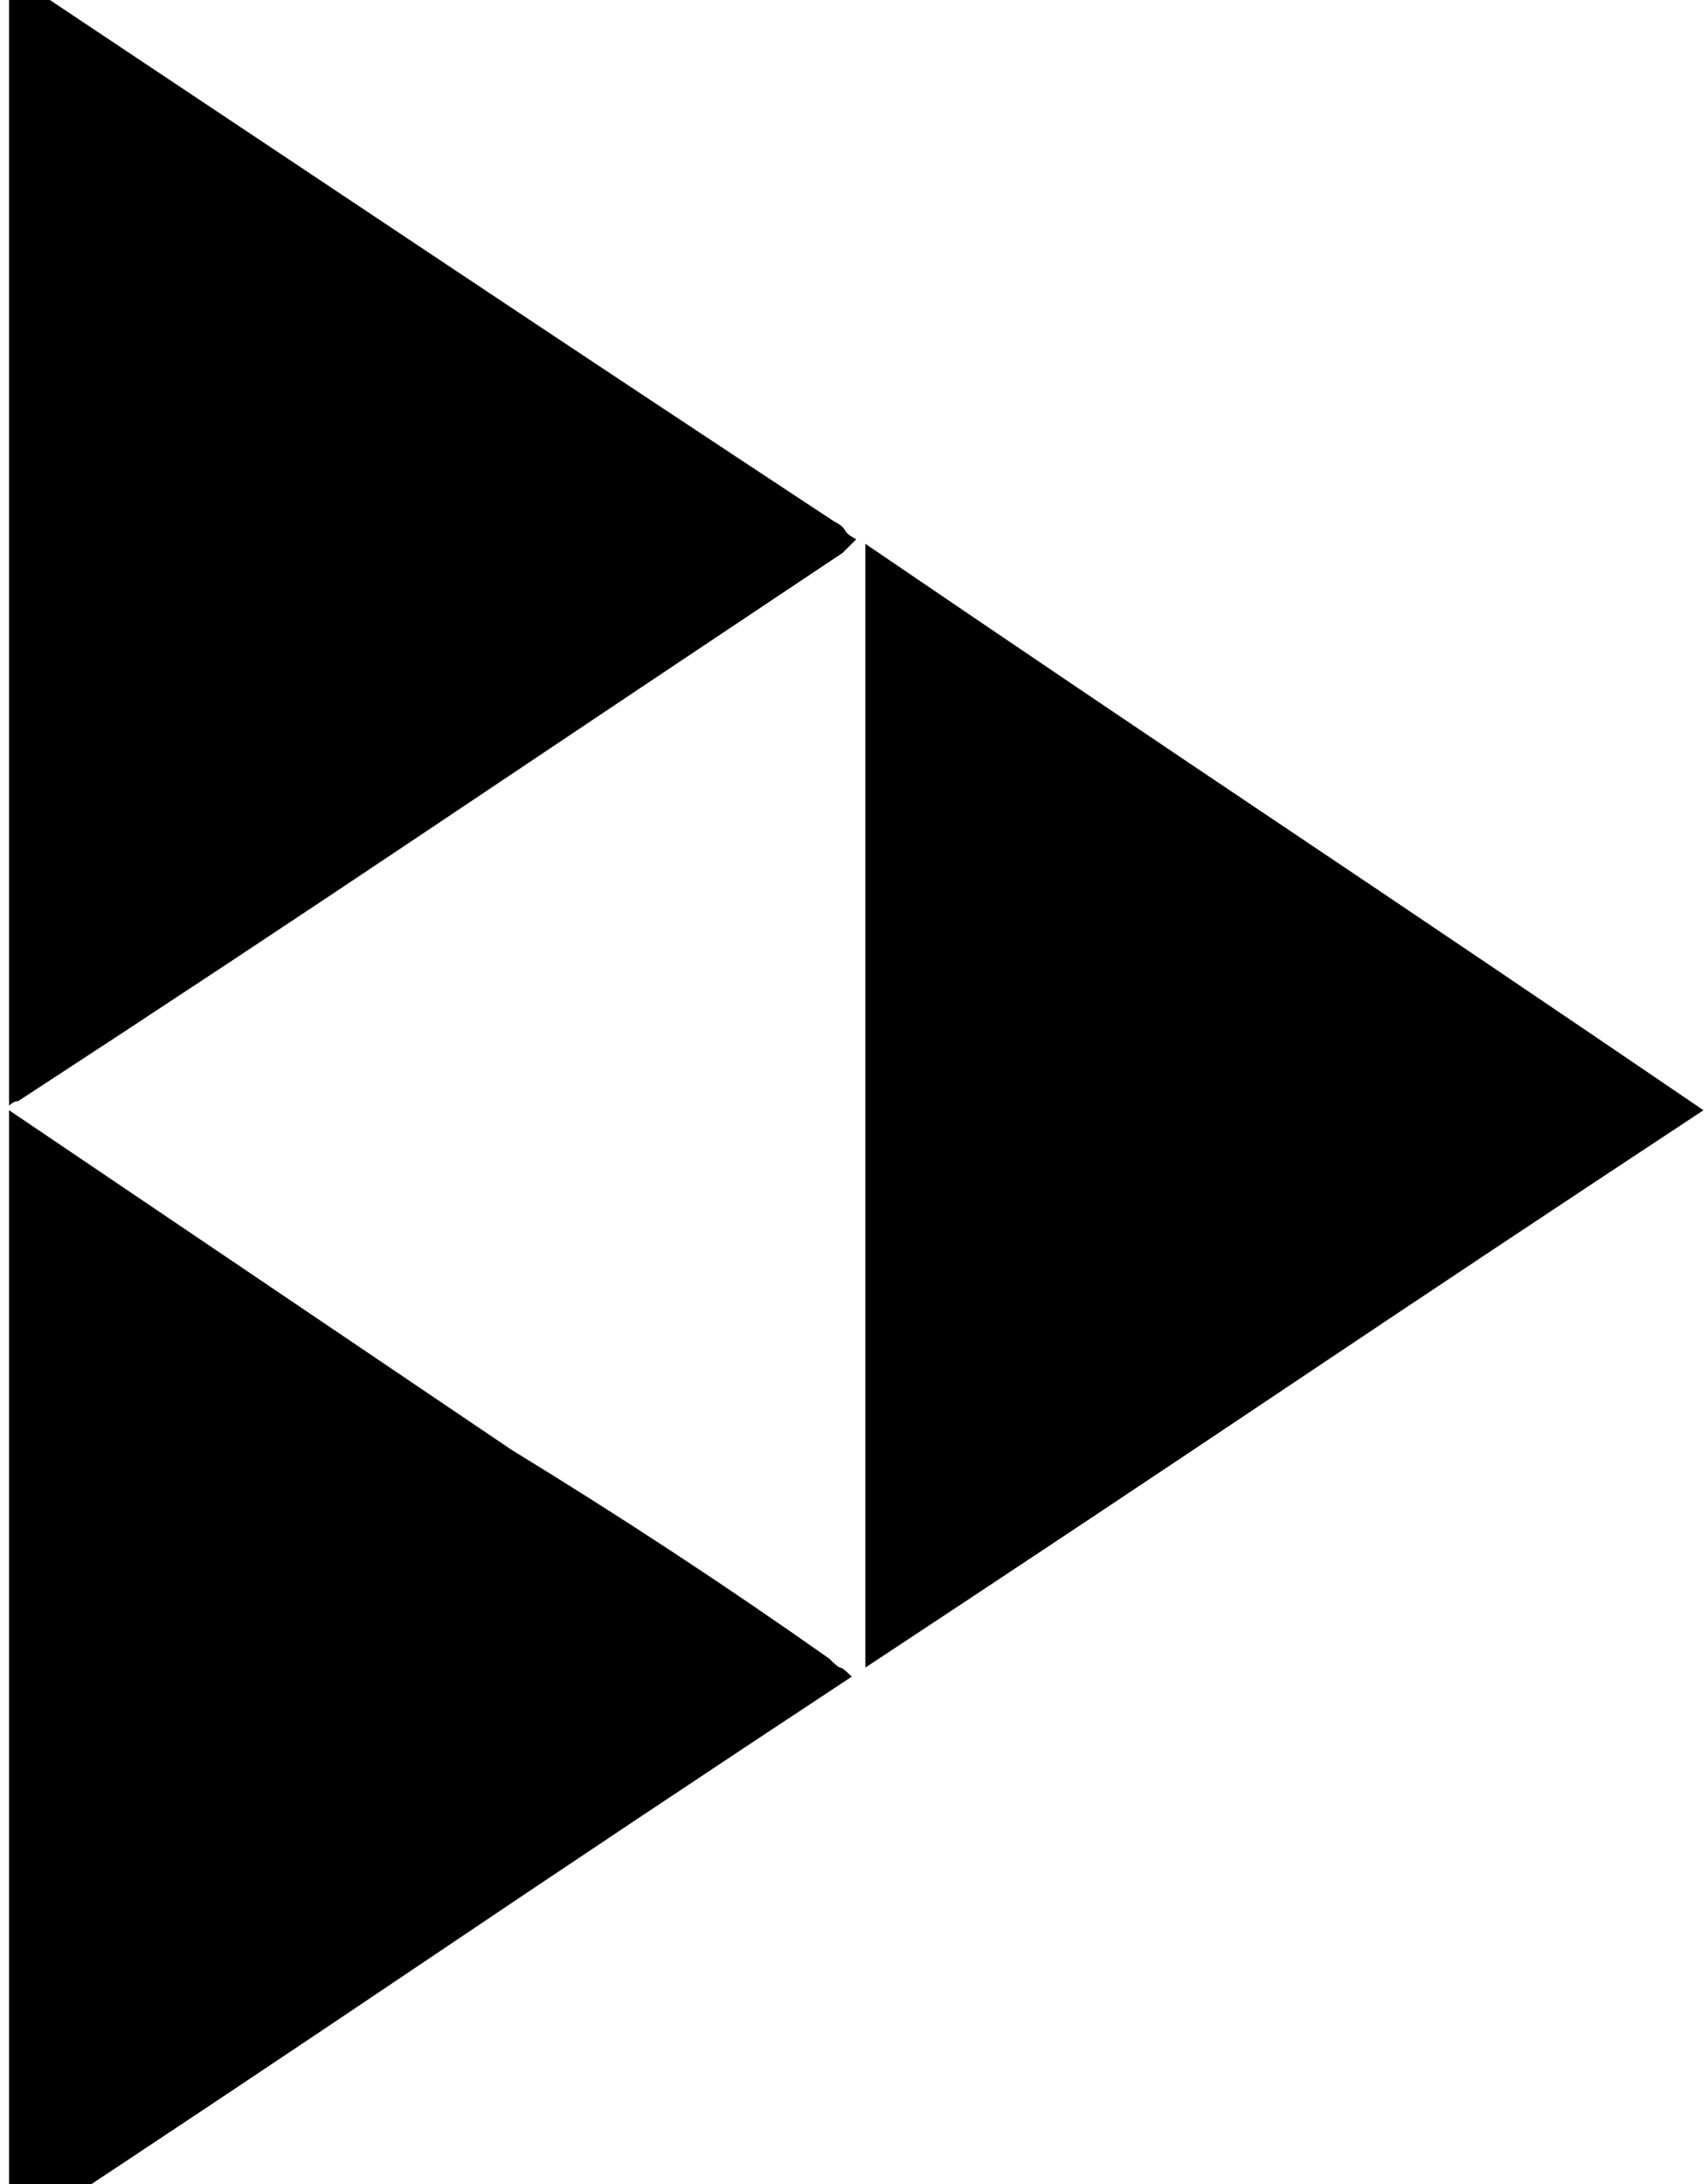 <?xml version="1.0" encoding="utf-8"?>

<svg version="1.0" 
	id="glyph_" 
	xmlns="http://www.w3.org/2000/svg" 
	xmlns:xlink="http://www.w3.org/1999/xlink"
	x="0px"
	y="0px"
	width="73.633px" 
	height="94.141px">
	
<!-- Editor: Birdfont 6.12.0 -->

<g id="">
<path style="fill:#000000;stroke-width:0px" d="M0.586 -1.172 Q0.977 -0.977 1.074 -0.781 Q1.172 -0.586 1.562 -0.391 Q10.352 5.469 18.848 11.133 Q27.344 16.797 35.938 22.461 Q36.328 22.656 36.426 22.852 Q36.523 23.047 36.914 23.242 C36.719 23.438 36.475 23.682 36.328 23.828 Q27.539 29.688 18.652 35.645 Q9.766 41.602 0.781 47.461 Q0.586 47.461 0.391 47.656 C0.391 31.706 0.391 11.768 0.391 -0.195 Q0.391 -0.586 0.488 -0.781 Q0.586 -0.977 0.586 -1.172 zM0.391 47.852 C5.811 51.514 16.65 58.838 22.07 62.5 Q25.586 64.648 29.004 66.895 Q32.422 69.141 35.742 71.484 Q36.133 71.875 36.23 71.875 Q36.328 71.875 36.719 72.266 Q27.539 78.32 18.555 84.375 Q9.57 90.43 0.391 96.484 C0.391 80.273 0.391 60.01 0.391 47.852 zM37.305 23.438 Q46.484 29.688 55.371 35.645 Q64.258 41.602 73.438 47.852 Q64.258 53.906 55.371 59.863 Q46.484 65.82 37.305 71.875 C37.305 55.729 37.305 35.547 37.305 23.438 z" id="path__0" />
</g>
</svg>